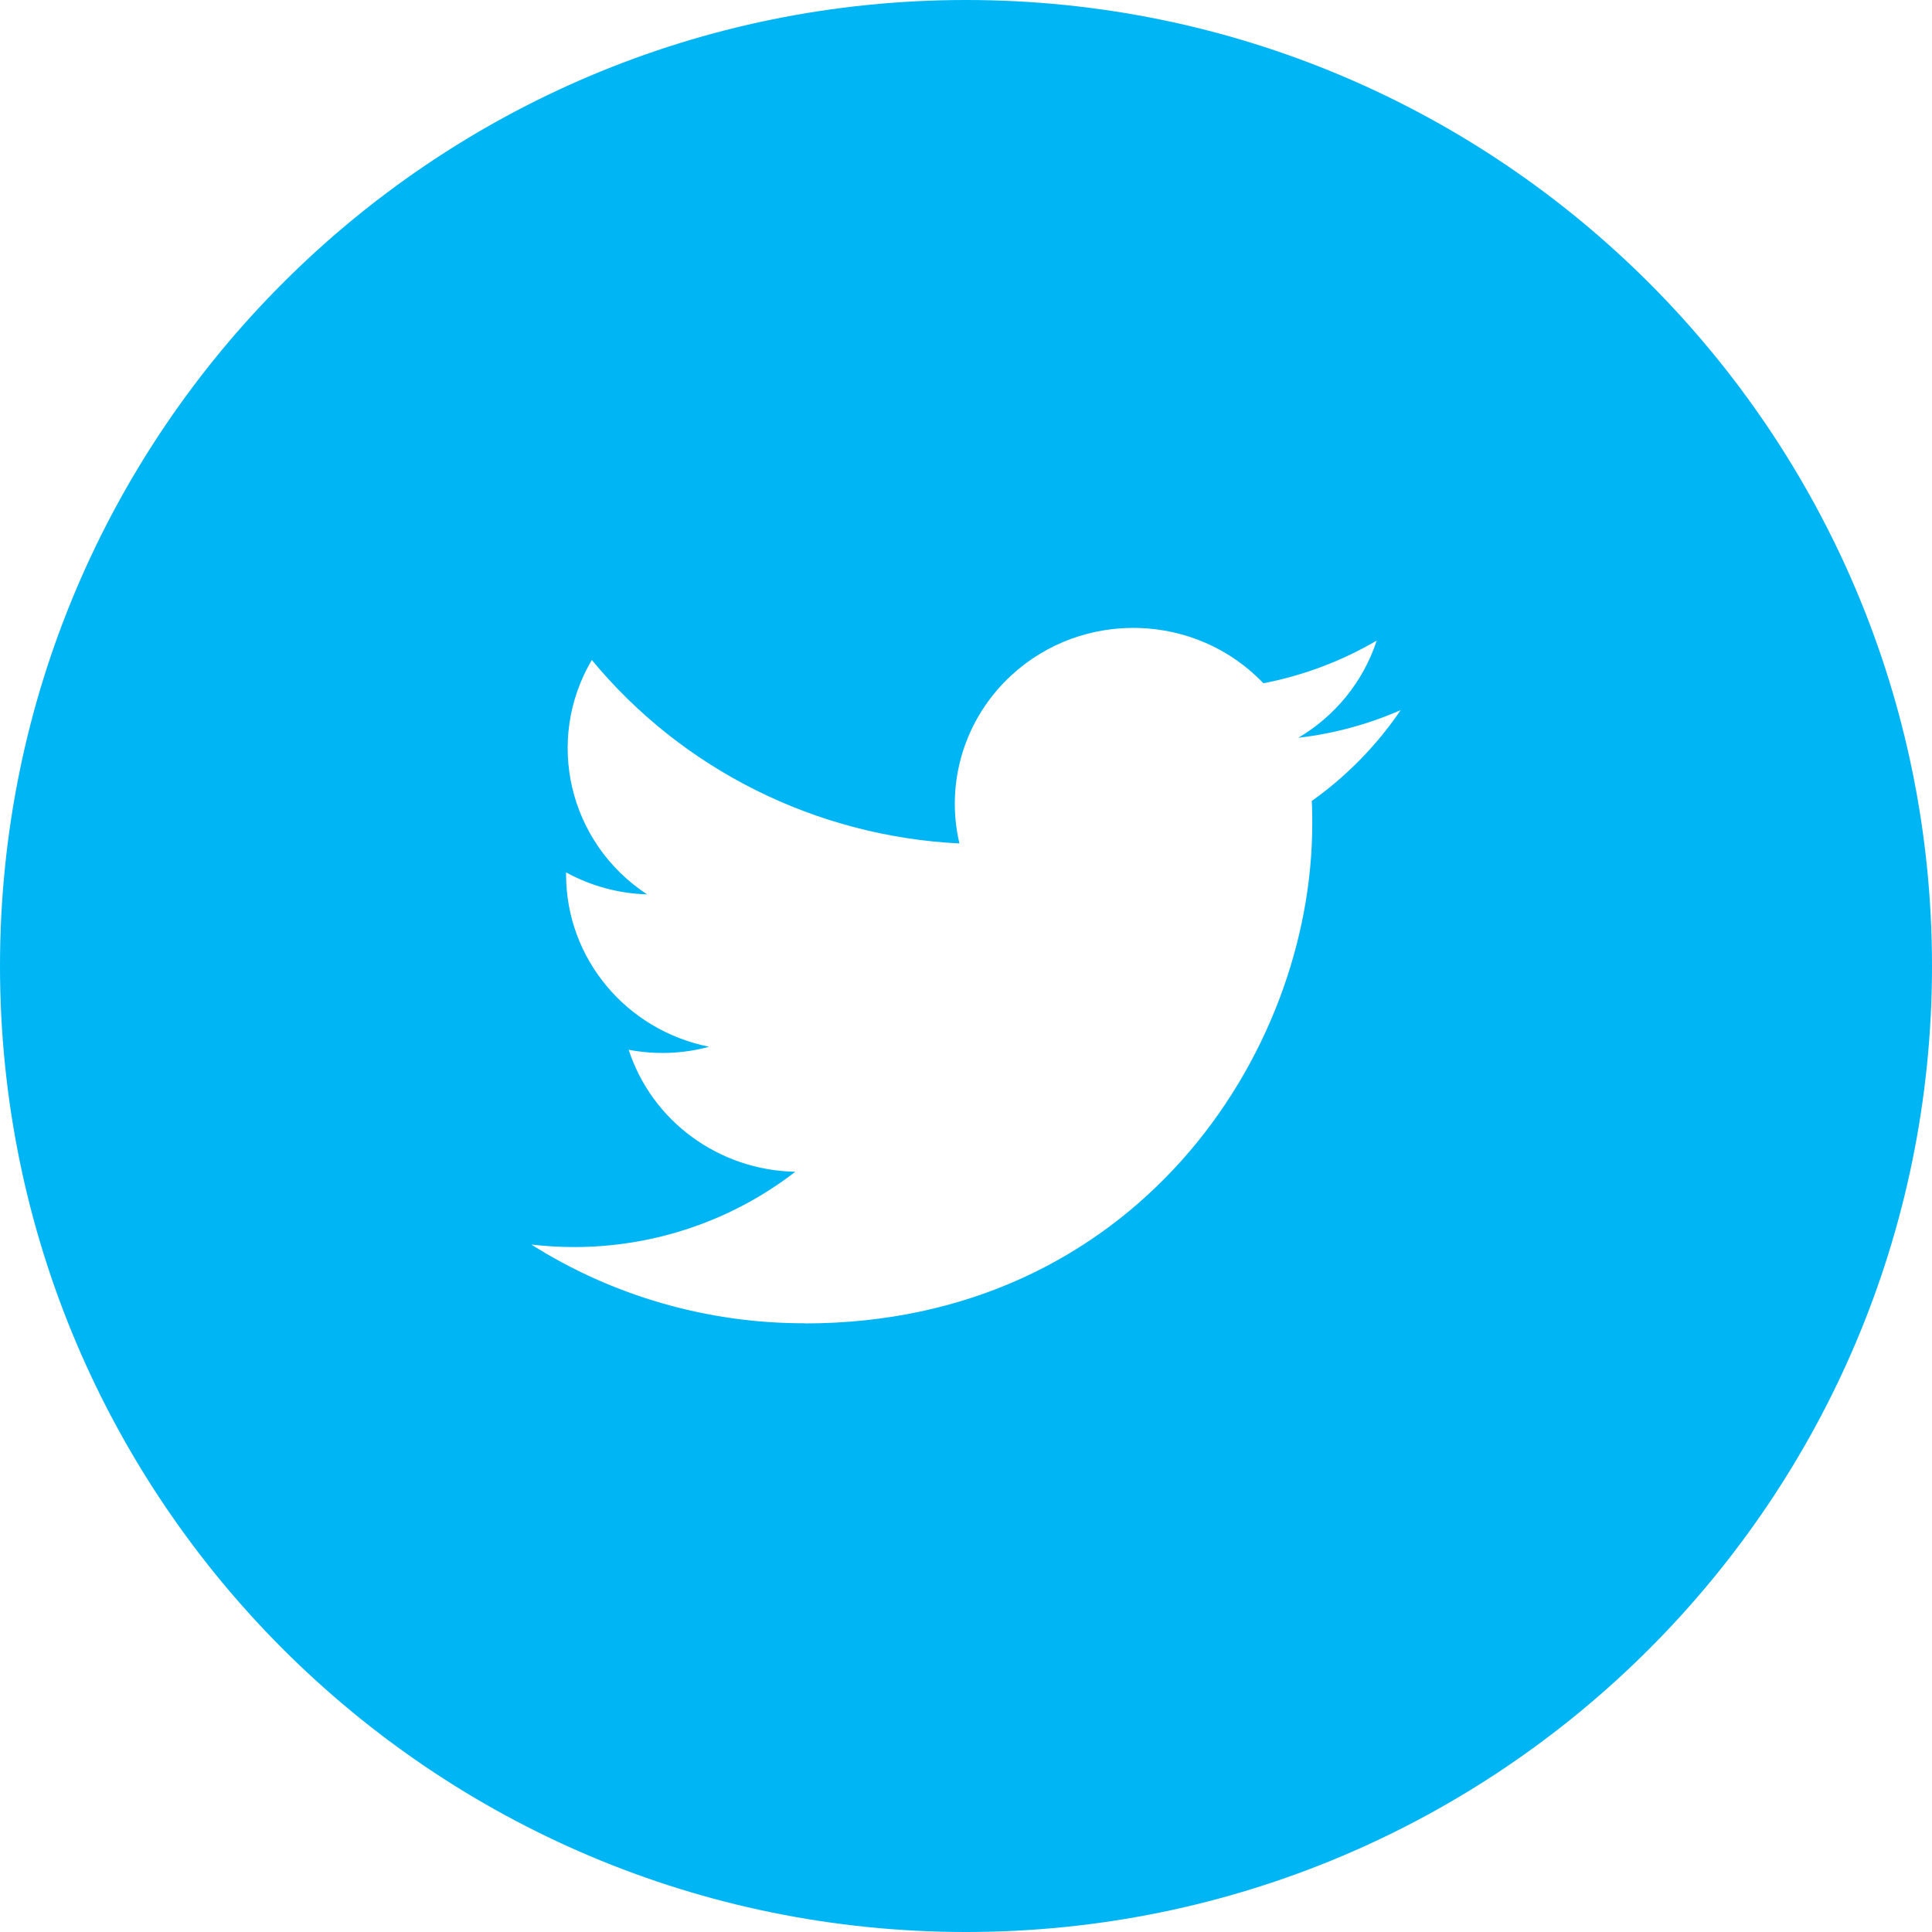 <svg xmlns="http://www.w3.org/2000/svg" width="40" height="40" viewBox="0 0 40 40">
  <path fill="#00B5F4" fill-rule="evenodd" d="M27,148 C15.954,148 7,139.046 7,128 C7,116.954 15.954,108 27,108 C38.046,108 47,116.954 47,128 C47,139.046 38.046,148 27,148 Z M23.661,135.4 C30.453,135.4 34.169,129.859 34.169,125.055 C34.169,124.897 34.169,124.74 34.158,124.584 C34.88,124.07 35.504,123.432 36,122.702 C35.327,122.997 34.611,123.19 33.88,123.275 C34.65,122.82 35.227,122.106 35.503,121.263 C34.778,121.687 33.985,121.986 33.158,122.146 C31.759,120.682 29.42,120.611 27.932,121.988 C26.974,122.876 26.566,124.2 26.864,125.463 C23.895,125.315 21.128,123.935 19.253,121.664 C18.273,123.325 18.774,125.45 20.397,126.517 C19.809,126.5 19.234,126.344 18.72,126.062 L18.72,126.108 C18.721,127.839 19.96,129.329 21.683,129.672 C21.139,129.819 20.569,129.84 20.016,129.734 C20.499,131.216 21.886,132.23 23.466,132.26 C22.158,133.272 20.543,133.821 18.879,133.819 C18.586,133.818 18.293,133.801 18,133.767 C19.689,134.834 21.654,135.4 23.661,135.397 L23.661,135.4 Z" transform="translate(-7 -108)"/>
</svg>
